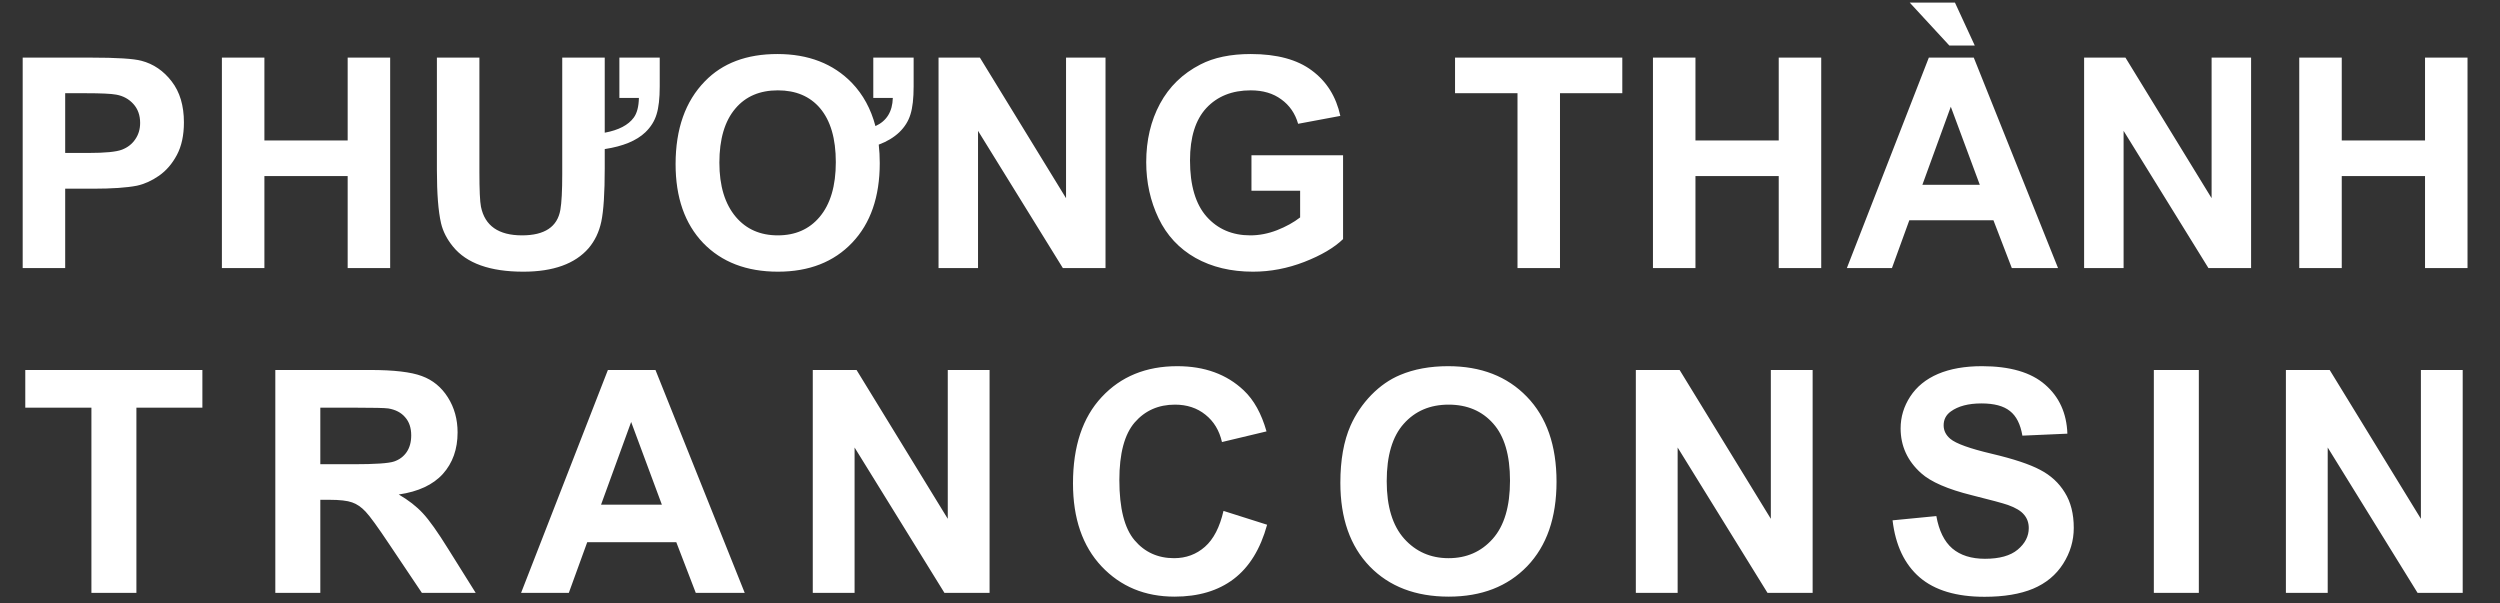 <svg width="373" height="90" viewBox="0 0 373 90" fill="none" xmlns="http://www.w3.org/2000/svg">
<rect x="0" y="0" width="373" height="90" fill="#333333" stroke="none"/>
<path d="M3.385 40V8.596H13.56C17.416 8.596 19.93 8.753 21.101 9.068C22.9 9.539 24.407 10.567 25.62 12.152C26.834 13.723 27.441 15.758 27.441 18.257C27.441 20.185 27.091 21.806 26.392 23.12C25.692 24.434 24.799 25.469 23.714 26.226C22.643 26.969 21.55 27.461 20.437 27.704C18.923 28.004 16.731 28.154 13.86 28.154H9.726V40H3.385ZM9.726 13.909V22.82H13.196C15.695 22.82 17.366 22.656 18.209 22.327C19.051 21.999 19.708 21.485 20.18 20.785C20.665 20.085 20.908 19.271 20.908 18.343C20.908 17.201 20.572 16.258 19.901 15.515C19.23 14.773 18.38 14.309 17.352 14.123C16.595 13.98 15.074 13.909 12.789 13.909H9.726ZM33.107 40V8.596H39.448V20.956H51.872V8.596H58.213V40H51.872V26.269H39.448V40H33.107ZM92.412 8.596H98.431V12.902C98.431 14.673 98.274 16.058 97.96 17.058C97.66 18.057 97.103 18.95 96.289 19.735C94.975 20.992 92.954 21.828 90.227 22.242V25.091C90.227 28.79 90.055 31.453 89.712 33.081C89.384 34.609 88.756 35.923 87.827 37.022C85.799 39.364 82.55 40.535 78.081 40.535C73.111 40.535 69.612 39.286 67.584 36.787C66.684 35.687 66.092 34.53 65.806 33.316C65.392 31.531 65.185 28.875 65.185 25.348V8.596H71.526V25.605C71.526 28.332 71.604 30.082 71.761 30.853C72.347 33.695 74.389 35.116 77.888 35.116C81.258 35.116 83.165 33.845 83.607 31.303C83.793 30.232 83.886 28.454 83.886 25.969V8.596H90.227V19.8C92.297 19.414 93.74 18.664 94.554 17.55C95.039 16.893 95.296 15.915 95.325 14.616H92.412V8.596ZM107.331 24.277C107.331 27.733 108.152 30.432 109.795 32.374C111.351 34.202 113.436 35.116 116.05 35.116C118.663 35.116 120.741 34.202 122.283 32.374C123.897 30.46 124.704 27.733 124.704 24.191C124.704 20.678 123.918 17.993 122.347 16.137C120.834 14.366 118.734 13.48 116.05 13.48C113.365 13.48 111.258 14.38 109.73 16.179C108.131 18.05 107.331 20.749 107.331 24.277ZM130.295 8.596H136.314V12.902C136.314 14.673 136.157 16.058 135.843 17.058C135.543 18.057 134.986 18.95 134.172 19.735C133.358 20.507 132.337 21.121 131.109 21.578C131.209 22.463 131.259 23.384 131.259 24.341C131.259 29.368 129.888 33.324 127.146 36.208C124.404 39.093 120.712 40.535 116.071 40.535C111.387 40.535 107.667 39.107 104.91 36.251C102.169 33.381 100.798 29.461 100.798 24.491C100.798 19.236 102.254 15.116 105.168 12.131C107.795 9.417 111.401 8.061 115.985 8.061C120.612 8.061 124.318 9.496 127.103 12.366C128.774 14.109 129.945 16.258 130.616 18.814C132.287 18.057 133.151 16.658 133.208 14.616H130.295V8.596ZM140.03 40V8.596H146.2L159.053 29.568V8.596H164.943V40H158.581L145.921 19.521V40H140.03ZM186.718 28.454V23.163H200.385V35.673C199.057 36.958 197.129 38.093 194.601 39.079C192.087 40.05 189.538 40.535 186.953 40.535C183.669 40.535 180.806 39.85 178.363 38.479C175.921 37.094 174.086 35.123 172.858 32.567C171.63 29.996 171.016 27.204 171.016 24.191C171.016 20.921 171.701 18.015 173.072 15.473C174.443 12.931 176.45 10.981 179.092 9.624C181.105 8.582 183.612 8.061 186.611 8.061C190.509 8.061 193.551 8.882 195.736 10.524C197.935 12.152 199.349 14.409 199.978 17.293L193.68 18.471C193.237 16.929 192.402 15.715 191.173 14.83C189.96 13.93 188.439 13.48 186.611 13.48C183.84 13.48 181.634 14.359 179.991 16.115C178.363 17.872 177.549 20.478 177.549 23.934C177.549 27.661 178.378 30.46 180.034 32.331C181.691 34.188 183.862 35.116 186.546 35.116C187.875 35.116 189.203 34.859 190.531 34.345C191.873 33.816 193.023 33.181 193.98 32.438V28.454H186.718ZM226.411 40V13.909H217.092V8.596H242.048V13.909H232.751V40H226.411ZM246.621 40V8.596H252.962V20.956H265.386V8.596H271.727V40H265.386V26.269H252.962V40H246.621ZM307.061 40H300.164L297.422 32.867H284.869L282.277 40H275.551L287.782 8.596H294.487L307.061 40ZM295.387 27.576L291.06 15.922L286.818 27.576H295.387ZM294.637 6.797H290.845L284.933 0.392H291.681L294.637 6.797ZM310.949 40V8.596H317.118L329.971 29.568V8.596H335.862V40H329.5L316.84 19.521V40H310.949ZM343.048 40V8.596H349.389V20.956H361.814V8.596H368.154V40H361.814V26.269H349.389V40H343.048Z" fill="white"/>
<path d="M13.639 88.452V60.826H3.772V55.201H30.196V60.826H20.352V88.452H13.639ZM41.077 88.452V55.201H55.208C58.761 55.201 61.339 55.503 62.942 56.108C64.56 56.698 65.853 57.756 66.82 59.283C67.788 60.81 68.272 62.557 68.272 64.523C68.272 67.018 67.539 69.082 66.072 70.715C64.605 72.333 62.413 73.353 59.494 73.777C60.946 74.624 62.141 75.553 63.078 76.567C64.031 77.58 65.308 79.379 66.911 81.965L70.971 88.452H62.942L58.088 81.216C56.364 78.631 55.185 77.005 54.55 76.34C53.915 75.659 53.242 75.198 52.531 74.956C51.821 74.699 50.694 74.571 49.152 74.571H47.791V88.452H41.077ZM47.791 69.263H52.758C55.979 69.263 57.99 69.127 58.791 68.855C59.593 68.583 60.22 68.114 60.674 67.449C61.127 66.783 61.354 65.952 61.354 64.954C61.354 63.835 61.052 62.935 60.447 62.255C59.857 61.559 59.018 61.12 57.929 60.939C57.385 60.864 55.752 60.826 53.03 60.826H47.791V69.263ZM111.111 88.452H103.808L100.904 80.899H87.613L84.869 88.452H77.747L90.698 55.201H97.797L111.111 88.452ZM98.75 75.296L94.168 62.958L89.677 75.296H98.75ZM121.266 88.452V55.201H127.798L141.407 77.406V55.201H147.644V88.452H140.908L127.503 66.768V88.452H121.266ZM182.545 76.226L189.054 78.29C188.056 81.919 186.393 84.618 184.065 86.388C181.751 88.142 178.81 89.019 175.241 89.019C170.826 89.019 167.197 87.514 164.354 84.505C161.512 81.481 160.09 77.353 160.09 72.121C160.09 66.587 161.519 62.292 164.377 59.238C167.235 56.168 170.992 54.634 175.65 54.634C179.717 54.634 183.021 55.836 185.562 58.24C187.074 59.661 188.208 61.703 188.964 64.364L182.318 65.952C181.925 64.228 181.101 62.867 179.846 61.869C178.606 60.871 177.094 60.372 175.309 60.372C172.845 60.372 170.841 61.257 169.299 63.026C167.772 64.795 167.008 67.66 167.008 71.622C167.008 75.826 167.764 78.82 169.276 80.604C170.788 82.388 172.754 83.28 175.173 83.28C176.958 83.28 178.492 82.713 179.778 81.579C181.063 80.445 181.985 78.661 182.545 76.226ZM199.981 72.03C199.981 68.643 200.487 65.8 201.5 63.502C202.256 61.809 203.284 60.289 204.585 58.943C205.9 57.597 207.337 56.599 208.894 55.949C210.966 55.072 213.355 54.634 216.062 54.634C220.961 54.634 224.877 56.153 227.811 59.193C230.759 62.232 232.234 66.458 232.234 71.871C232.234 77.24 230.774 81.443 227.856 84.482C224.938 87.507 221.036 89.019 216.152 89.019C211.208 89.019 207.276 87.514 204.358 84.505C201.44 81.481 199.981 77.323 199.981 72.03ZM206.898 71.803C206.898 75.569 207.768 78.427 209.507 80.377C211.246 82.312 213.453 83.28 216.13 83.28C218.806 83.28 220.999 82.32 222.707 80.4C224.431 78.464 225.293 75.569 225.293 71.713C225.293 67.902 224.454 65.059 222.775 63.184C221.112 61.309 218.897 60.372 216.13 60.372C213.363 60.372 211.132 61.325 209.439 63.23C207.745 65.12 206.898 67.978 206.898 71.803ZM244.067 88.452V55.201H250.599L264.208 77.406V55.201H270.445V88.452H263.709L250.304 66.768V88.452H244.067ZM282.37 77.633L288.902 76.998C289.295 79.19 290.089 80.8 291.283 81.829C292.493 82.857 294.119 83.371 296.16 83.371C298.322 83.371 299.948 82.917 301.036 82.01C302.14 81.088 302.692 80.014 302.692 78.789C302.692 78.003 302.458 77.338 301.989 76.793C301.535 76.234 300.734 75.75 299.585 75.342C298.798 75.07 297.007 74.586 294.209 73.89C290.61 72.998 288.085 71.902 286.634 70.601C284.592 68.772 283.572 66.541 283.572 63.91C283.572 62.217 284.048 60.637 285.001 59.17C285.968 57.688 287.352 56.562 289.151 55.79C290.966 55.019 293.151 54.634 295.706 54.634C299.88 54.634 303.017 55.548 305.119 57.378C307.236 59.208 308.347 61.65 308.453 64.704L301.74 64.999C301.452 63.29 300.832 62.066 299.88 61.325C298.942 60.569 297.528 60.191 295.638 60.191C293.688 60.191 292.16 60.591 291.057 61.393C290.346 61.907 289.991 62.595 289.991 63.457C289.991 64.243 290.323 64.916 290.989 65.475C291.835 66.186 293.892 66.927 297.158 67.698C300.424 68.469 302.836 69.271 304.393 70.102C305.966 70.919 307.191 72.045 308.068 73.482C308.96 74.903 309.406 76.665 309.406 78.767C309.406 80.672 308.877 82.456 307.818 84.12C306.76 85.783 305.263 87.023 303.327 87.839C301.392 88.641 298.98 89.041 296.092 89.041C291.888 89.041 288.66 88.074 286.407 86.138C284.154 84.188 282.808 81.352 282.37 77.633ZM321.353 88.452V55.201H328.066V88.452H321.353ZM341.056 88.452V55.201H347.589L361.198 77.406V55.201H367.435V88.452H360.699L347.294 66.768V88.452H341.056Z" fill="white"/>
</svg>
